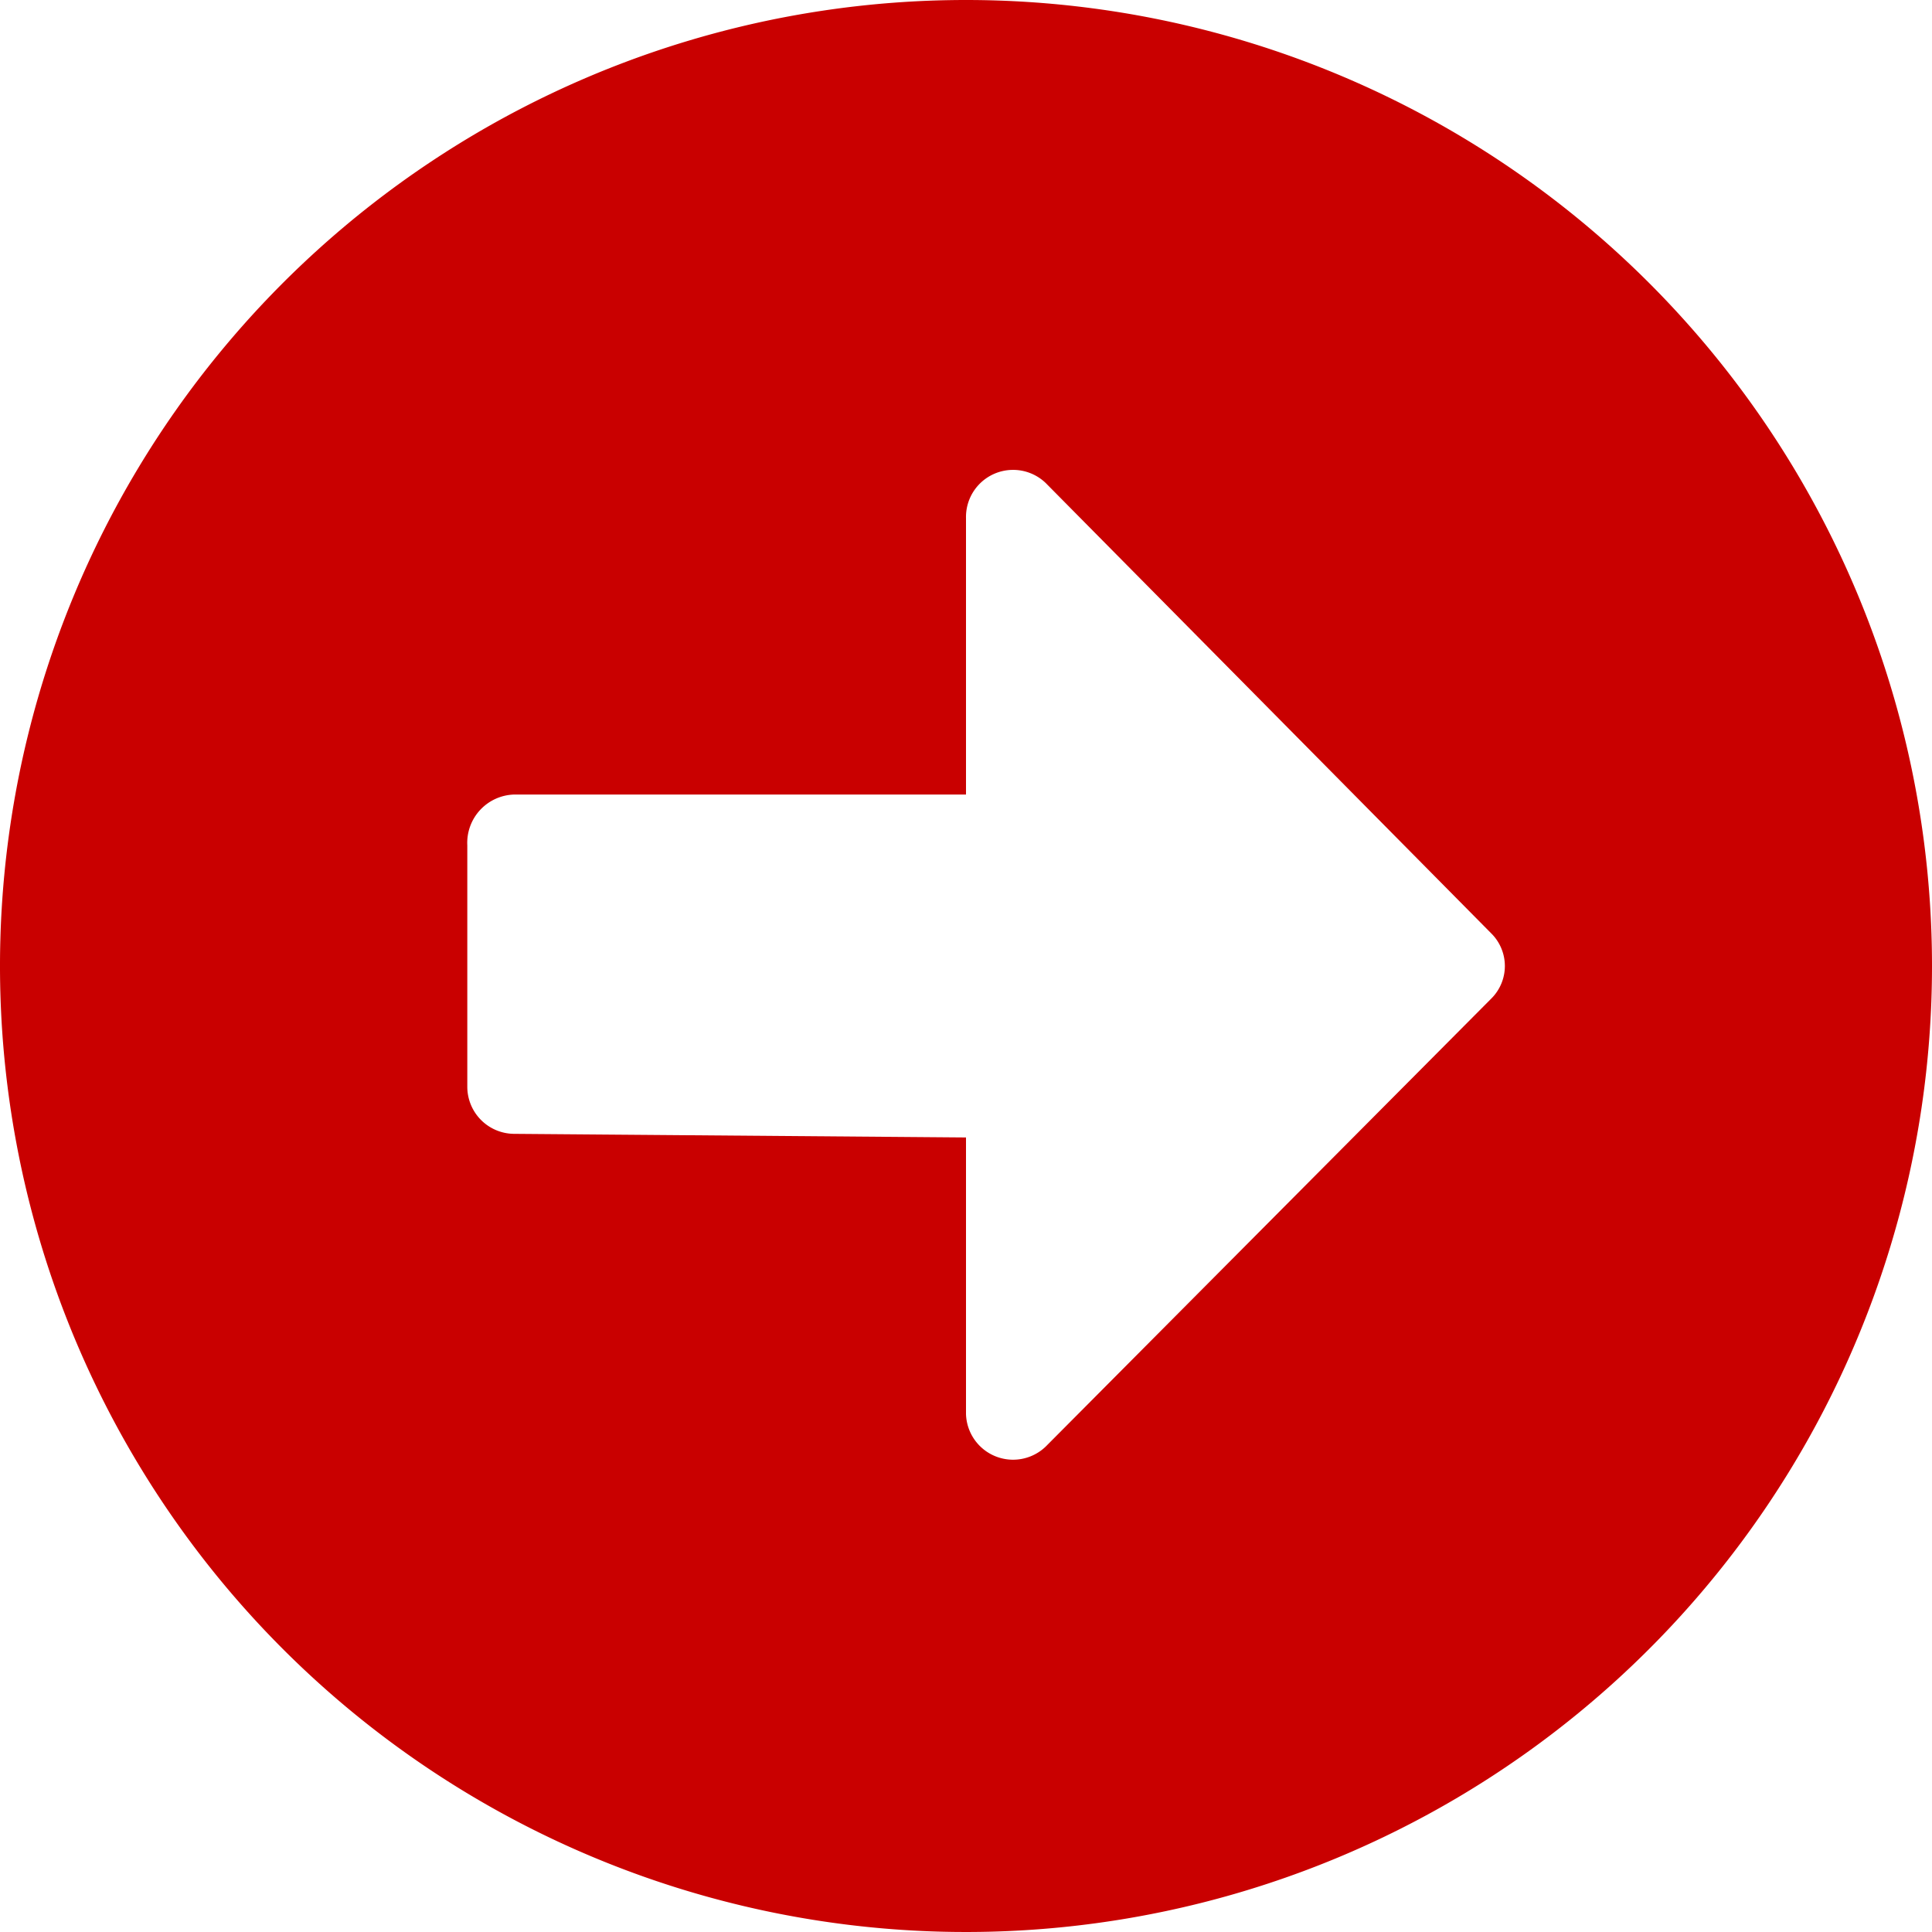 <svg id="Layer_1" data-name="Layer 1" xmlns="http://www.w3.org/2000/svg" viewBox="0 0 16 16"><defs><style>.cls-1{fill:#c90000;}</style></defs><path class="cls-1" d="M16,8A8,8,0,1,1,8,0,8,8,0,0,1,16,8ZM8,9.42v2.29a.39.39,0,0,0,.66.27l3.69-3.71a.38.38,0,0,0,0-.54L8.66,4A.39.39,0,0,0,8,4.29V6.58H4.26A.4.4,0,0,0,3.87,7V9a.39.39,0,0,0,.39.39Z"/></svg>